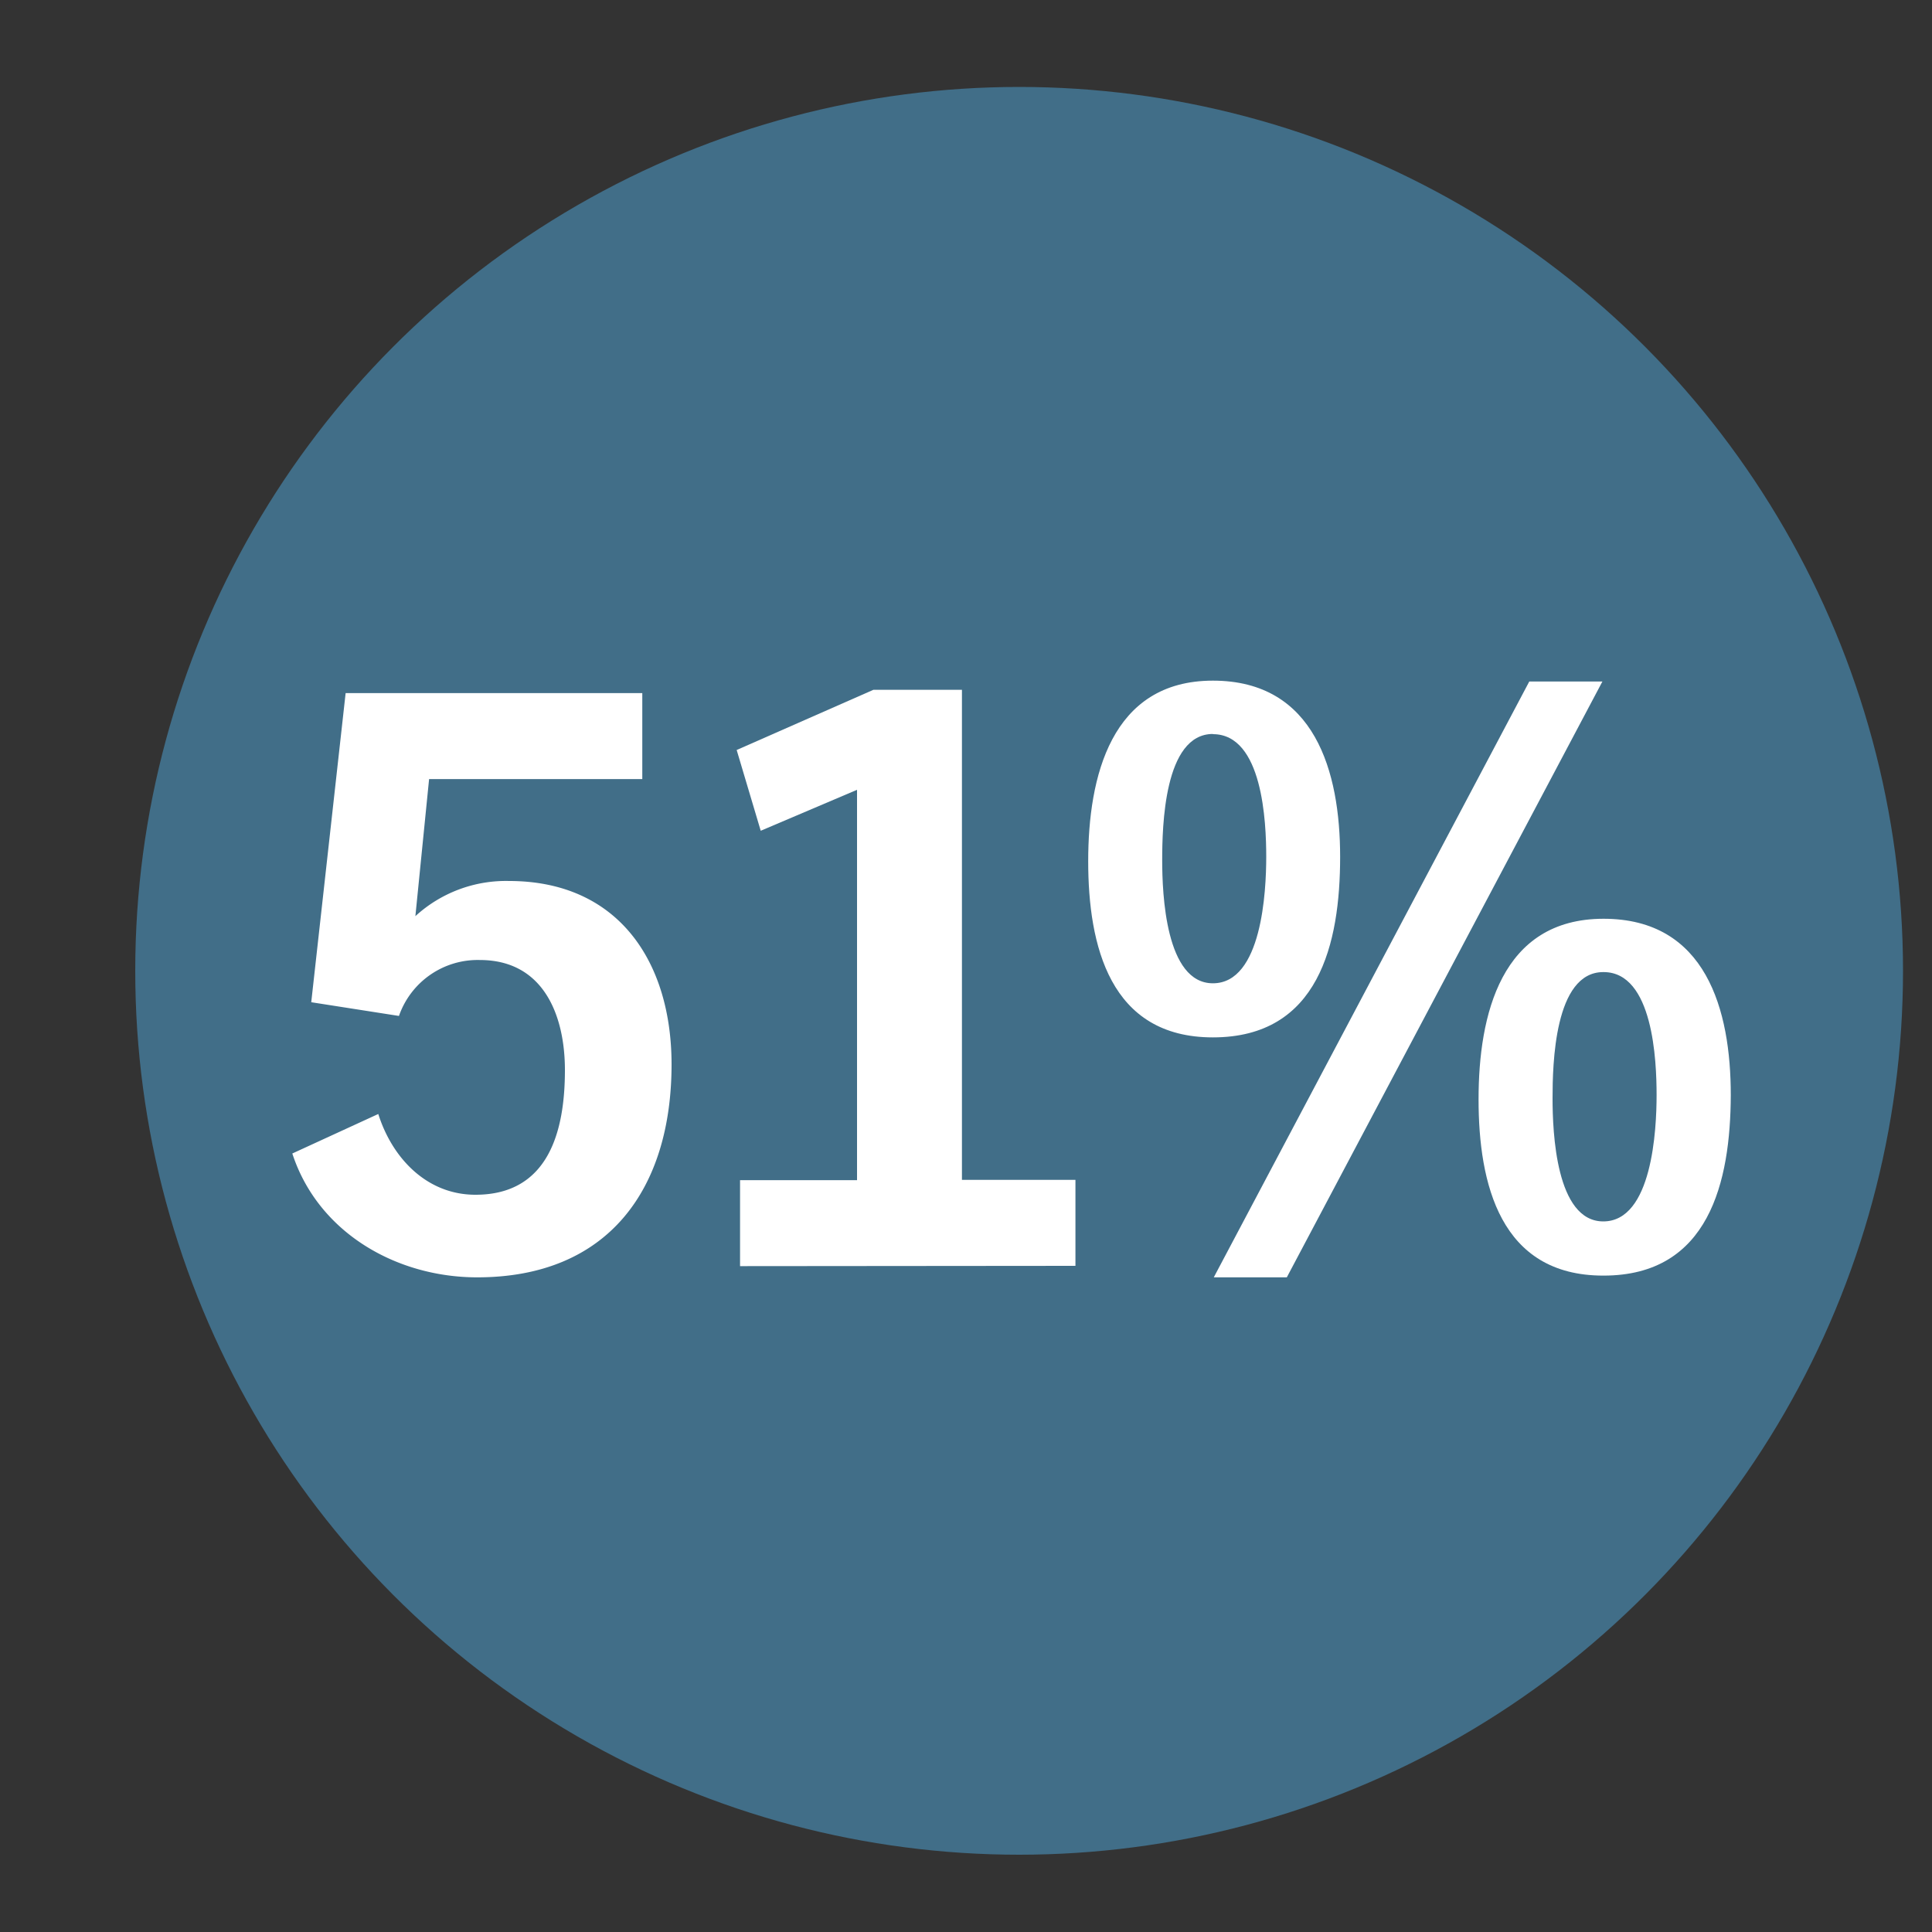 <svg xmlns="http://www.w3.org/2000/svg" viewBox="0 0 200 200"><rect x="0" y="0" width="200" height="200" fill="#333333" stroke="none"/><defs><style>.a{opacity:0.48;}.b{fill:#50ade3;}.c{fill:#fff;}</style></defs><title>StatIcons</title><g class="a"><circle class="b" cx="105.5" cy="100.5" r="91.5"/></g><path class="c" d="M49.4,132.23c-8.37,0-16.47-4.63-19.14-12.82l8.9-4.09c1.43,4.54,5,8.36,10.06,8.36,7.57,0,9.26-6.58,9.26-12.9,0-5.7-2.23-11.4-8.81-11.4a8.63,8.63,0,0,0-8.37,5.79l-9.08-1.42,3.56-32H66.49v8.9H44.42L43,94.84a13.87,13.87,0,0,1,9.7-3.64c11.31,0,16.82,8.36,16.82,19C69.51,123.06,63,132.23,49.4,132.23Z"/><path class="c" d="M76.61,131.07v-8.9H88.72V81.76L78.75,86l-2.49-8.36,14.15-6.23h9.17v50.73h11.75v8.9Z"/><path class="c" d="M125.56,107.39c-10.68,0-12.91-9.52-12.91-18.24S115,70.46,125.56,70.46s13.17,9.43,13.17,18.24C138.73,97.69,136.51,107.39,125.56,107.39Zm0-31.41c-5.07,0-5.25,9.61-5.25,13.08s.35,12.73,5.25,12.73c5.07,0,5.52-9.53,5.52-13.09S130.72,76,125.56,76Zm7.65,56.25h-7.56l32.66-61.68h7.57Zm32.76-.18c-10.68,0-12.91-9.52-12.91-18.25S155.38,95.11,166,95.11s13.17,9.44,13.17,18.25C179.14,122.35,176.92,132.05,166,132.05Zm0-31.42c-5.08,0-5.25,9.61-5.25,13.08s.35,12.73,5.25,12.73c5.07,0,5.52-9.52,5.52-13.08S171.13,100.63,166,100.63Z"/></svg>
